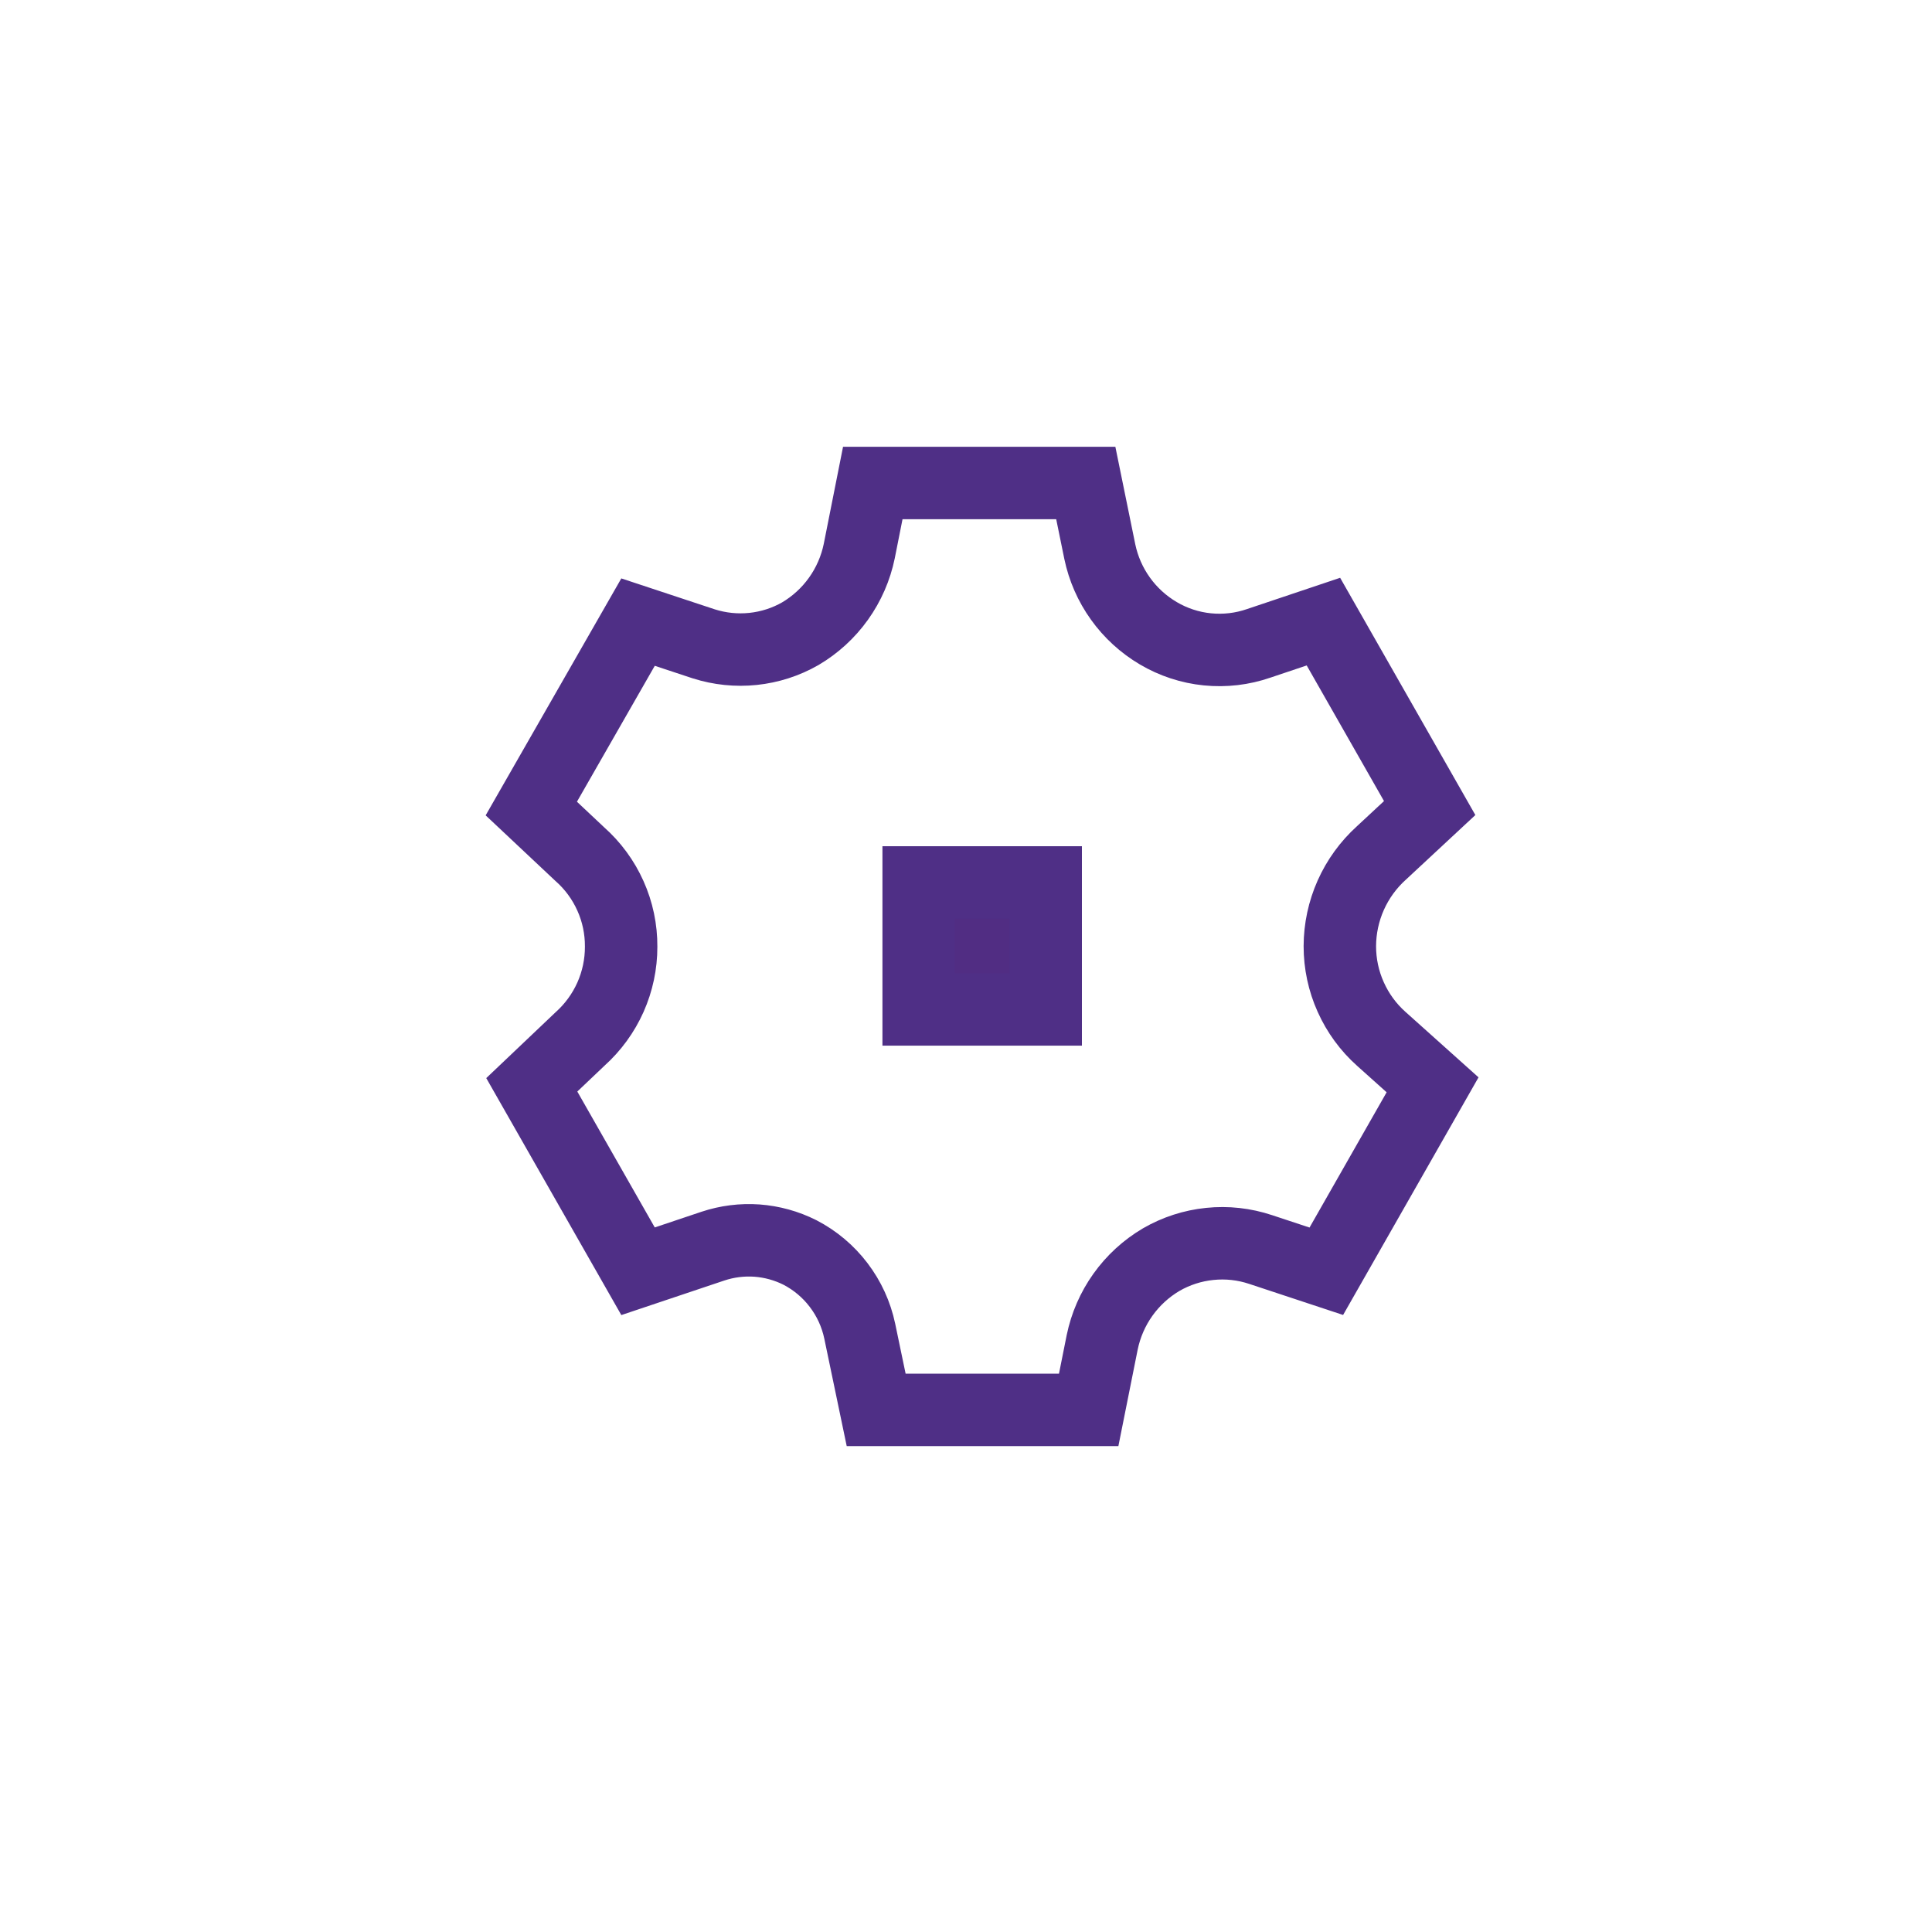 <svg width="40" height="40" viewBox="0 0 40 40" fill="none" xmlns="http://www.w3.org/2000/svg">
<path d="M22.54 29.19H18.14L17.8 27.56C17.727 27.213 17.578 26.887 17.363 26.605C17.149 26.323 16.875 26.093 16.56 25.93C16.283 25.791 15.982 25.708 15.673 25.685C15.364 25.663 15.054 25.702 14.76 25.8L13.21 26.32L11.01 22.46L12.01 21.51C12.278 21.269 12.492 20.975 12.639 20.646C12.785 20.317 12.861 19.96 12.86 19.6C12.862 19.237 12.787 18.878 12.638 18.547C12.49 18.216 12.272 17.92 12 17.68L11 16.74L13.21 12.88L14.57 13.33C14.9 13.435 15.248 13.471 15.592 13.435C15.936 13.399 16.269 13.292 16.57 13.12C16.881 12.936 17.151 12.689 17.361 12.394C17.571 12.1 17.717 11.764 17.79 11.41L18.07 10H22.48L22.77 11.42C22.843 11.77 22.988 12.102 23.197 12.393C23.405 12.684 23.672 12.928 23.98 13.11C24.291 13.294 24.638 13.408 24.997 13.444C25.356 13.48 25.719 13.438 26.06 13.32L27.4 12.87L29.6 16.73L28.6 17.66C28.33 17.904 28.114 18.202 27.966 18.534C27.818 18.866 27.741 19.226 27.74 19.59C27.74 19.953 27.816 20.311 27.965 20.642C28.113 20.973 28.329 21.269 28.6 21.51L29.66 22.46L27.46 26.32L26.1 25.87C25.761 25.757 25.403 25.717 25.047 25.754C24.692 25.79 24.349 25.901 24.04 26.08C23.729 26.264 23.459 26.511 23.249 26.806C23.039 27.1 22.893 27.436 22.82 27.79L22.54 29.19Z" stroke="#4F2F86" stroke-width="1.5" stroke-miterlimit="10"/>
<path d="M21.65 18.27H19.02V20.899H21.65V18.27Z" fill="#512D83"/>
<path d="M21.65 18.27H19.02V20.899H21.65V18.27Z" stroke="#4F2F86" stroke-width="1.5" stroke-miterlimit="10"/>
</svg>
